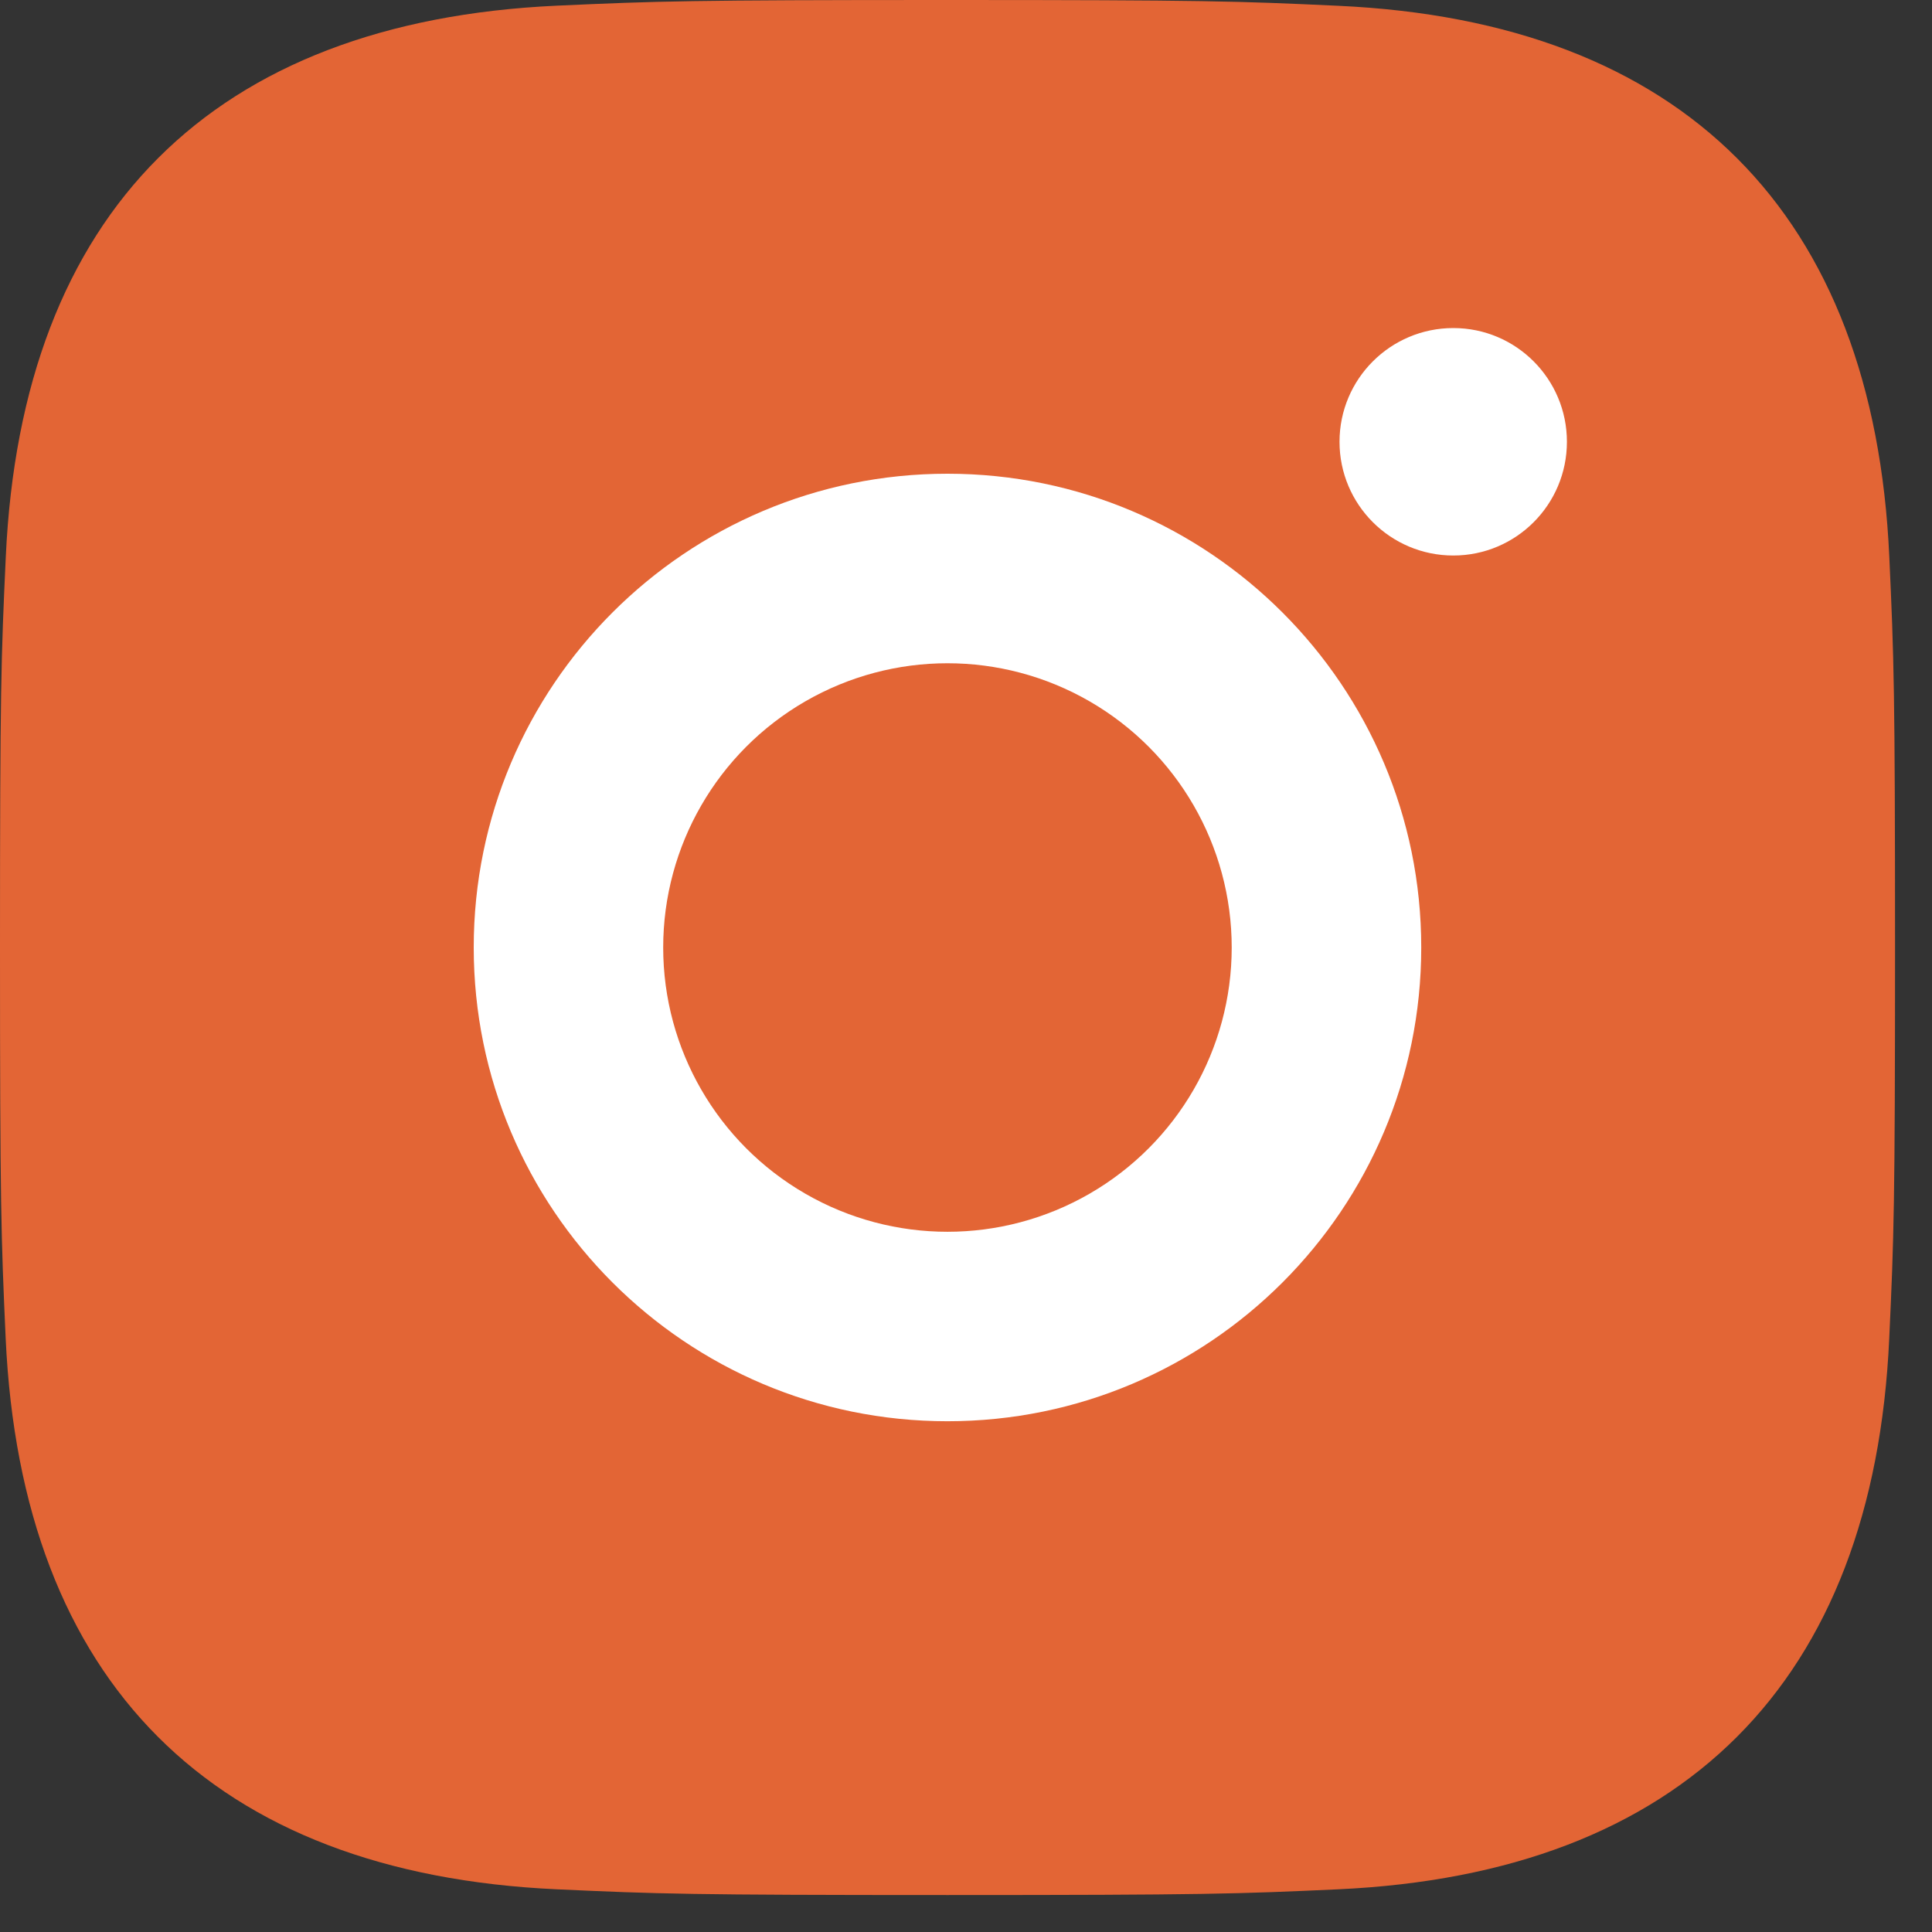 <?xml version="1.0" encoding="UTF-8"?> <svg xmlns="http://www.w3.org/2000/svg" width="30" height="30" viewBox="0 0 30 30" fill="none"><rect x="0" y="0" width="30" height="30" fill="#333333" stroke="none"/><path d="M14.713 0C10.717 0 10.217 0.017 8.648 0.088C3.304 0.333 0.335 3.298 0.09 8.646C0.017 10.217 0 10.717 0 14.713C0 18.709 0.017 19.21 0.088 20.779C0.333 26.123 3.298 29.092 8.646 29.337C10.217 29.409 10.717 29.426 14.713 29.426C18.709 29.426 19.21 29.409 20.779 29.337C26.118 29.092 29.095 26.128 29.336 20.779C29.409 19.21 29.426 18.709 29.426 14.713C29.426 10.717 29.409 10.217 29.337 8.648C29.097 3.309 26.129 0.335 20.781 0.09C19.21 0.017 18.709 0 14.713 0Z" fill="#E36535"></path><path d="M7.356 14.712C7.356 10.65 10.649 7.356 14.712 7.356C18.775 7.356 22.069 10.65 22.069 14.712C22.069 18.776 18.775 22.069 14.712 22.069C10.649 22.069 7.356 18.775 7.356 14.712Z" fill="white"></path><path d="M20.8 6.86C20.8 5.885 21.591 5.094 22.567 5.094C23.542 5.094 24.331 5.885 24.331 6.86C24.331 7.835 23.542 8.626 22.567 8.626C21.591 8.626 20.8 7.835 20.8 6.86Z" fill="white"></path><circle cx="14.712" cy="14.713" r="4.414" fill="#E36535"></circle></svg> 